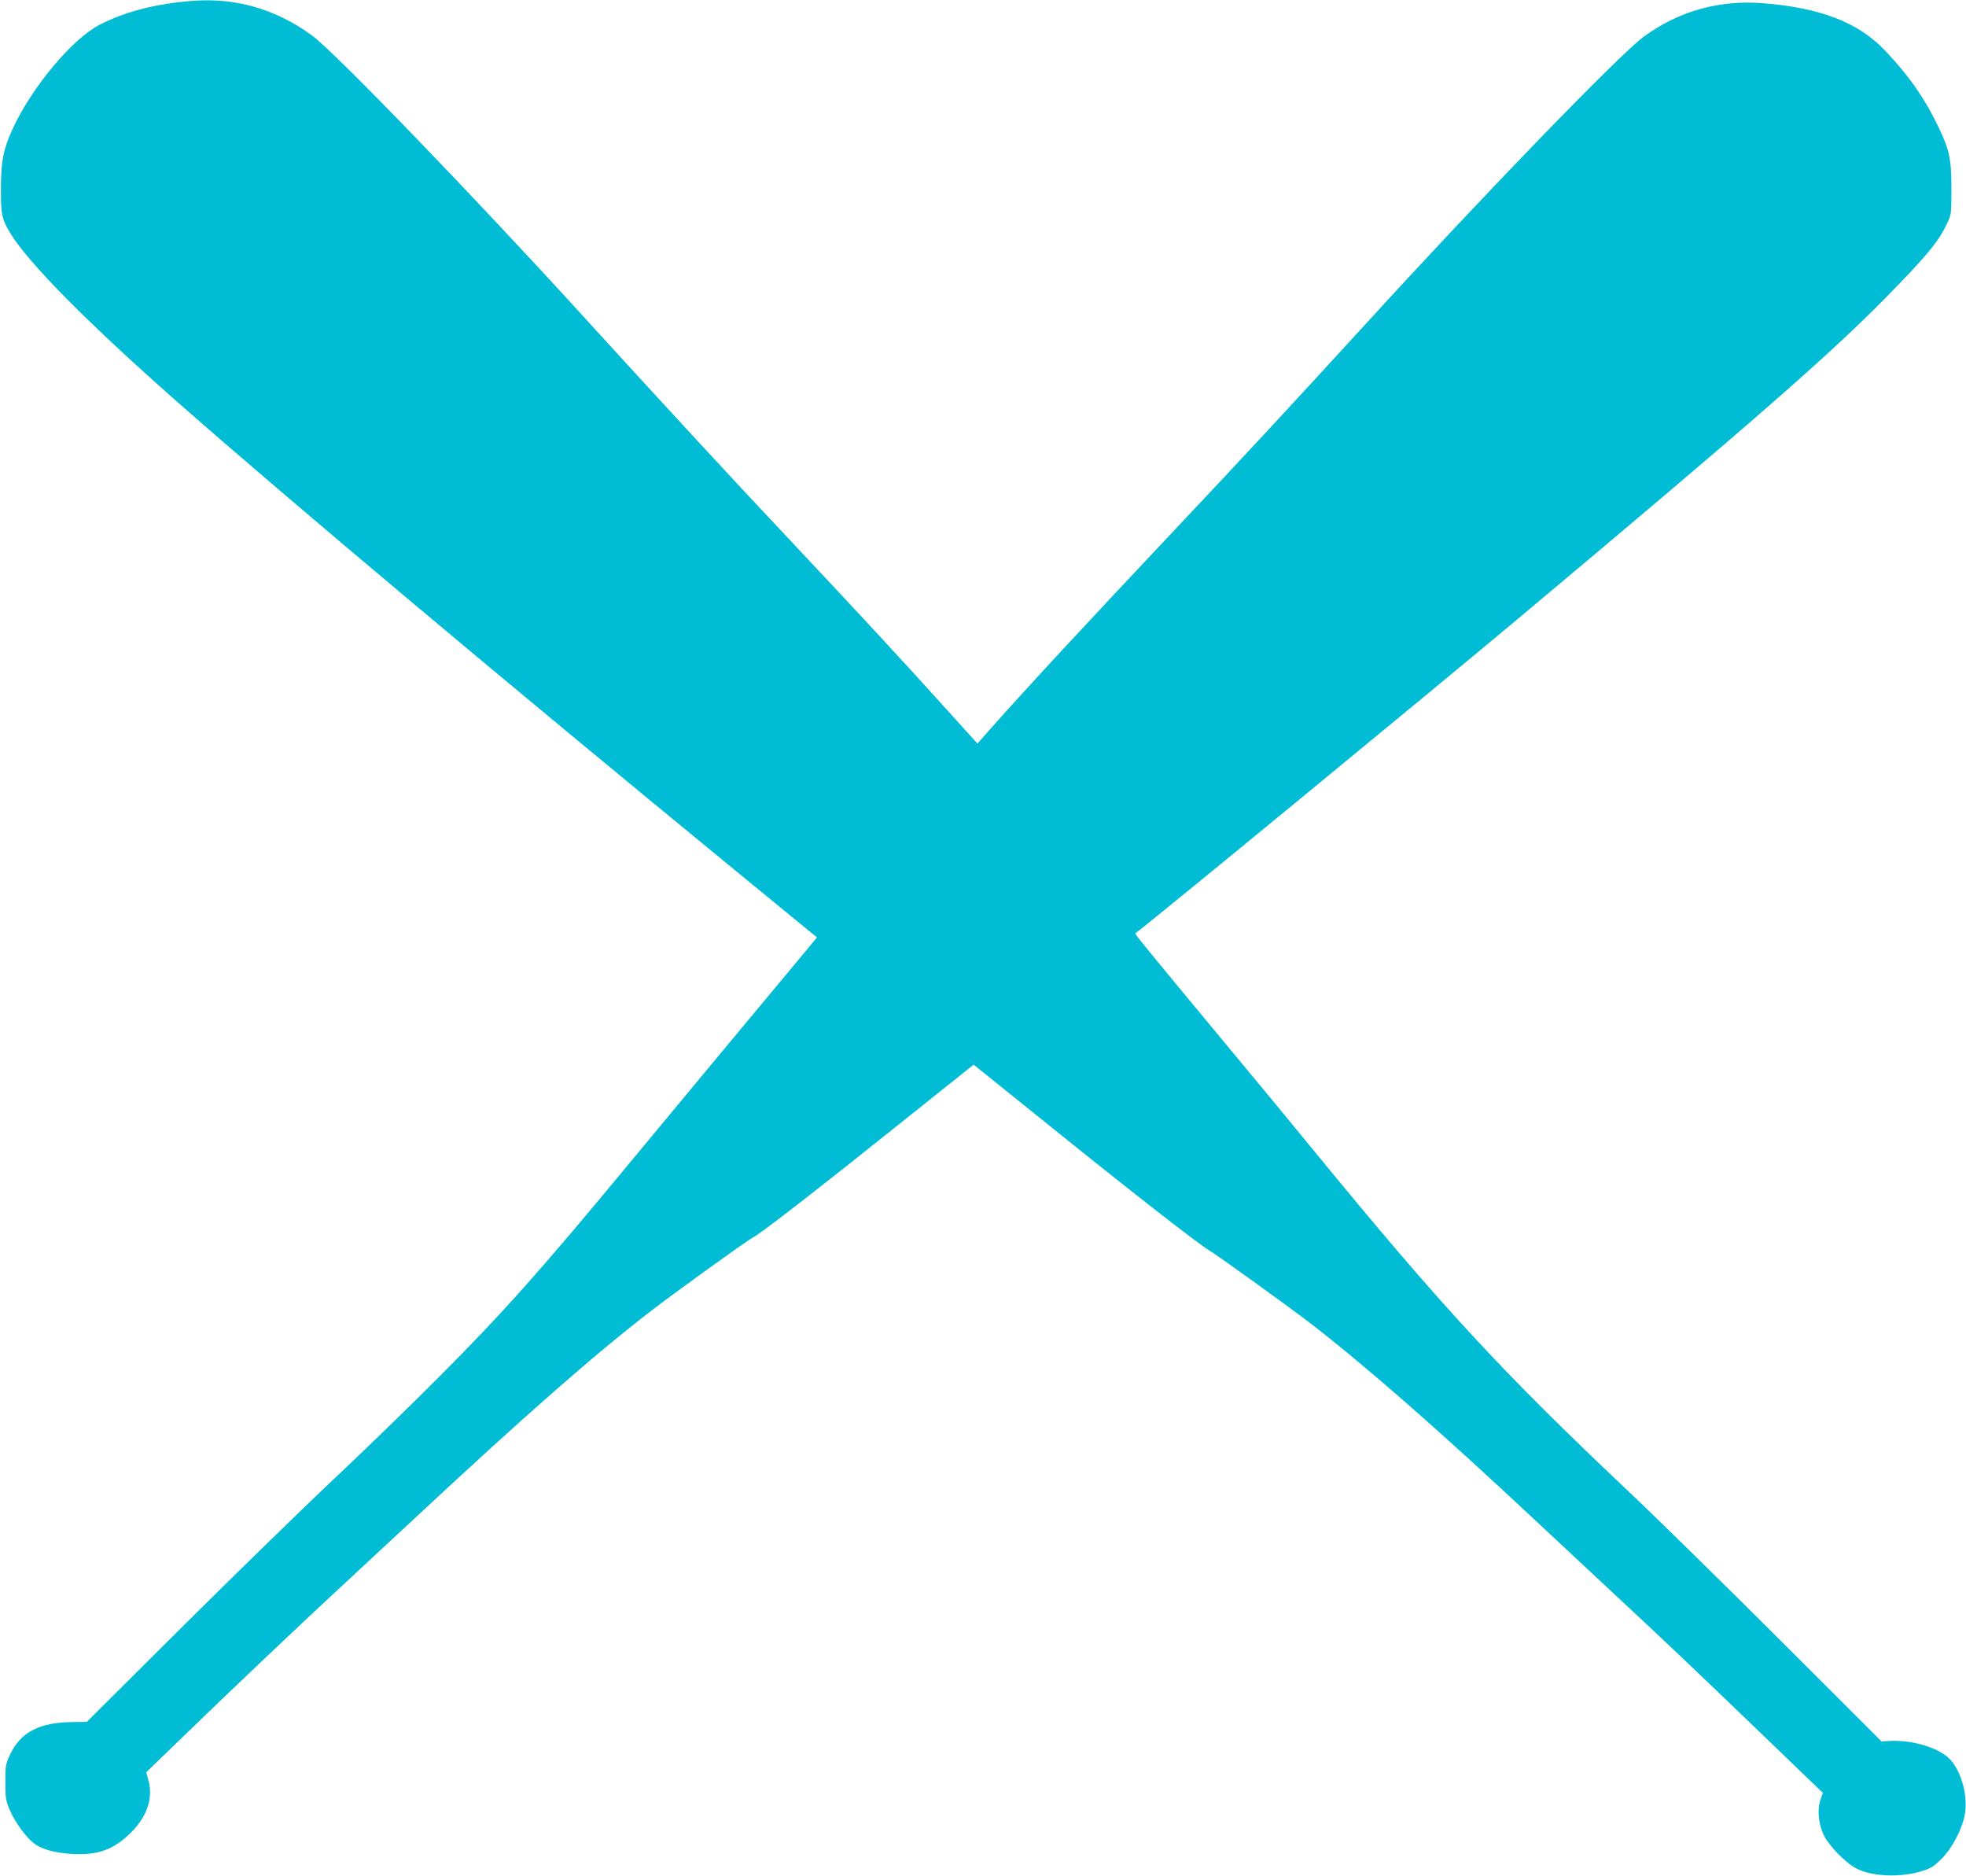 <?xml version="1.0" standalone="no"?>
<!DOCTYPE svg PUBLIC "-//W3C//DTD SVG 20010904//EN"
 "http://www.w3.org/TR/2001/REC-SVG-20010904/DTD/svg10.dtd">
<svg version="1.0" xmlns="http://www.w3.org/2000/svg"
 width="1280pt" height="1221pt" viewBox="0 0 1280 1221"
 preserveAspectRatio="xMidYMid meet">
<g transform="translate(0,1221) scale(0.1,-0.1)"
fill="#00bcd4" stroke="none">
<path d="M1235 12203 c-233 -20 -429 -72 -590 -156 -178 -94 -440 -408 -563
-677 -60 -131 -75 -206 -76 -380 -1 -175 5 -205 61 -298 119 -195 508 -588
1093 -1103 727 -640 2144 -1829 3637 -3053 l522 -428 -146 -176 c-81 -97 -294
-353 -473 -568 -179 -215 -453 -546 -610 -735 -573 -692 -814 -963 -1235
-1385 -176 -177 -484 -476 -685 -665 -201 -189 -644 -621 -985 -960 l-620
-617 -90 -1 c-218 -2 -340 -65 -409 -211 -29 -61 -31 -72 -31 -180 0 -103 3
-122 28 -180 35 -83 112 -187 164 -223 52 -36 126 -56 233 -64 174 -12 283 27
396 142 103 105 141 220 111 334 l-15 55 182 176 c374 363 836 801 1176 1115
113 105 302 280 420 390 685 638 1139 1037 1501 1316 149 116 633 465 674 486
57 30 435 324 1037 806 l397 317 394 -317 c623 -503 1070 -852 1146 -896 48
-28 550 -390 665 -480 371 -289 816 -679 1456 -1277 91 -85 294 -274 450 -420
384 -357 606 -568 1046 -992 l372 -358 -15 -43 c-23 -64 -14 -160 21 -232 35
-71 140 -179 212 -217 99 -53 287 -61 428 -17 56 17 77 30 126 79 71 71 136
195 153 293 21 127 -29 296 -110 368 -77 67 -237 113 -370 107 l-63 -3 -667
666 c-368 367 -807 798 -978 959 -830 784 -1221 1207 -2055 2225 -140 171
-407 495 -595 720 -465 560 -568 686 -564 689 89 64 1939 1585 2494 2050 1508
1263 2022 1712 2391 2087 264 269 344 364 398 479 31 64 31 66 31 230 0 198
-12 254 -90 415 -86 178 -192 329 -344 488 -173 181 -418 276 -790 306 -289
23 -555 -52 -782 -220 -160 -119 -1048 -1036 -1804 -1864 -471 -515 -825 -897
-1215 -1310 -624 -662 -997 -1064 -1266 -1368 l-50 -57 -210 232 c-266 296
-618 675 -1050 1134 -320 339 -832 894 -1324 1434 -700 768 -1601 1701 -1746
1807 -241 177 -506 252 -799 226z"/>
</g>
</svg>
